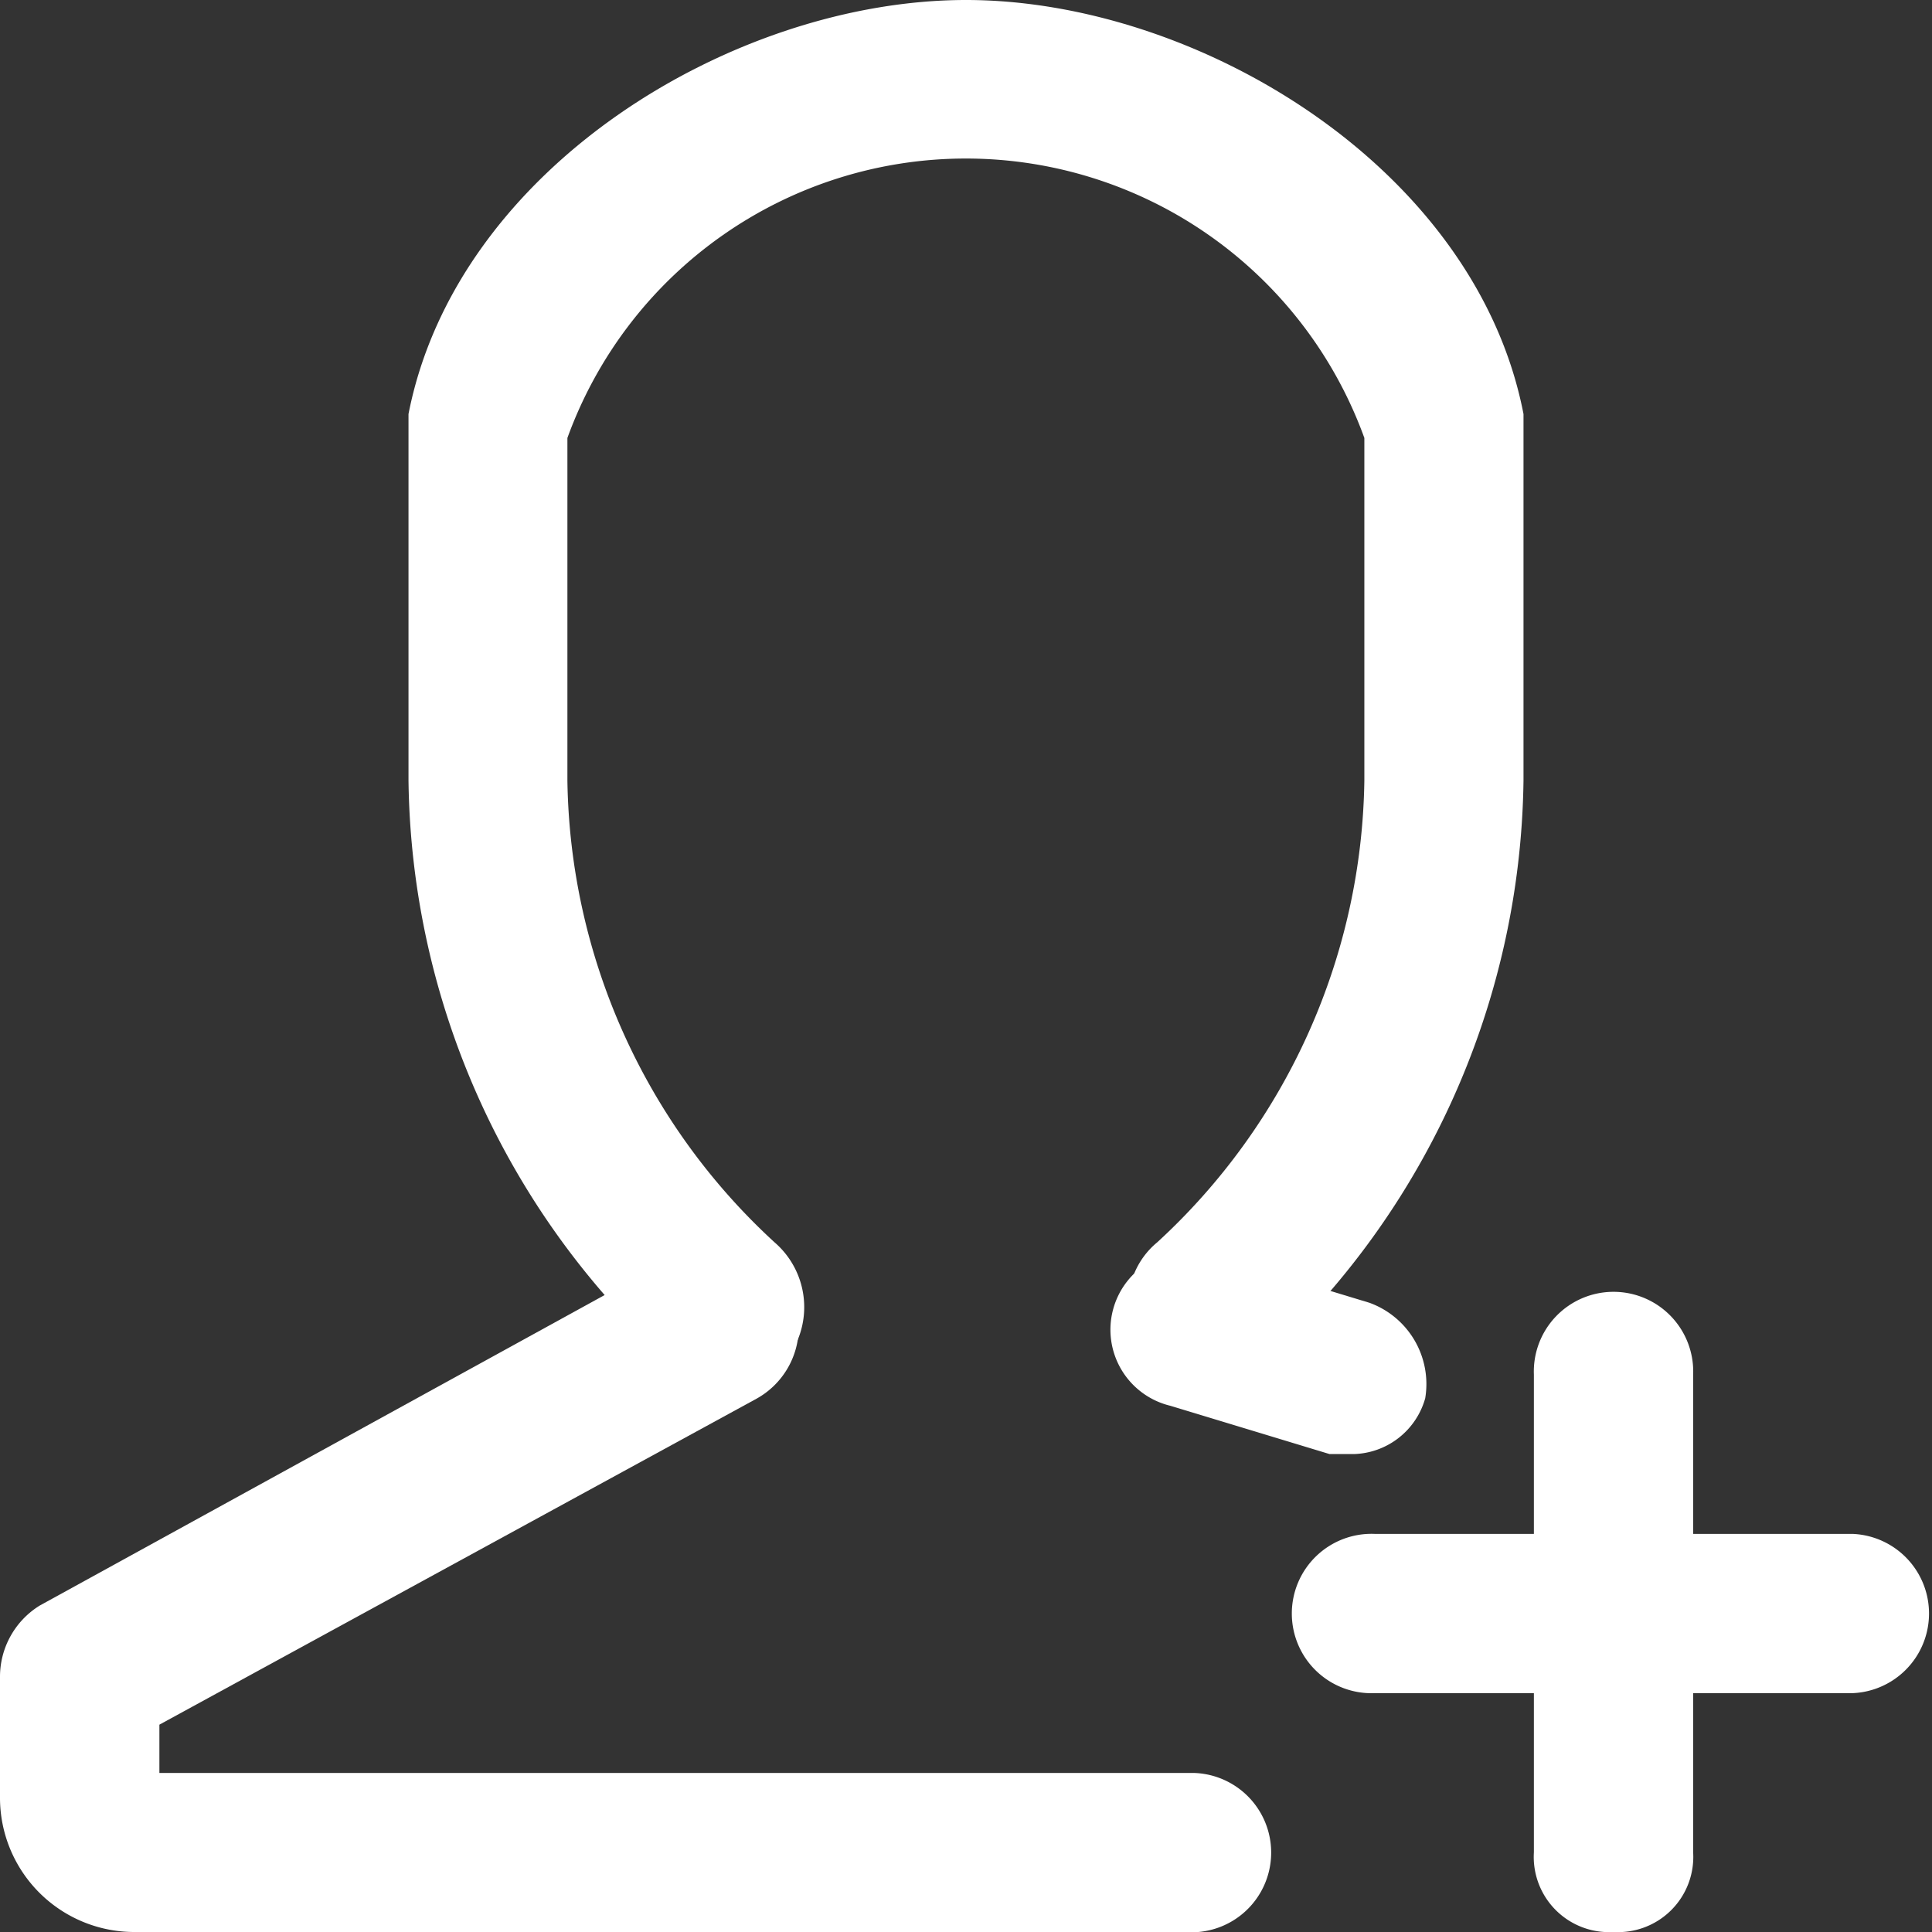 <svg xmlns="http://www.w3.org/2000/svg" width="16" height="16" viewBox="0 0 16 16"><rect x="0" y="0" width="16" height="16" fill="#333333" stroke="none"/><g transform="translate(0 0)"><g transform="translate(0 10.301)"><path d="M9.893,21.058H1.121A1.112,1.112,0,0,1,0,19.937v-.989a.693.693,0,0,1,.33-.594l5.276-2.9a.679.679,0,0,1,.66,1.187l-4.946,2.7v.4H9.893a.66.66,0,0,1,0,1.319Z" transform="translate(0 -15.359)" fill="#fff"/><g transform="translate(9.22 0.08)"><path d="M15.972,17.142h-.2l-1.319-.4a.648.648,0,1,1,.33-1.253l1.319.4a.716.716,0,0,1,.462.791A.633.633,0,0,1,15.972,17.142Z" transform="translate(-13.981 -15.481)" fill="#fff"/></g></g><g transform="translate(3.383)"><path d="M7.638,11.475a.937.937,0,0,1-.4-.132A6.619,6.619,0,0,1,5,6.463V3.429C5.4,1.385,7.7,0,9.617,0h0c1.913,0,4.221,1.385,4.617,3.429V6.463a6.619,6.619,0,0,1-2.242,4.88.66.66,0,0,1-.791-1.055,5.291,5.291,0,0,0,1.715-3.825V3.627a3.51,3.51,0,0,0-6.6,0V6.463a5.291,5.291,0,0,0,1.715,3.825.709.709,0,0,1,.132.923A.6.6,0,0,1,7.638,11.475Z" transform="translate(-5)" fill="#fff"/></g><g transform="translate(10.724 10.724)"><g transform="translate(2.638 2.638)" opacity="0.1"><path d="M20,20" transform="translate(-20 -20)" fill="none"/></g><g transform="translate(1.979)"><path d="M19.66,21.276a.623.623,0,0,1-.66-.66V16.66a.66.66,0,1,1,1.319,0v3.957A.623.623,0,0,1,19.66,21.276Z" transform="translate(-19 -16)" fill="#fff"/></g><g transform="translate(0 1.979)"><path d="M20.617,20.319H16.66a.66.66,0,1,1,0-1.319h3.957a.66.66,0,0,1,0,1.319Z" transform="translate(-16 -19)" fill="#fff"/></g></g></g></svg>